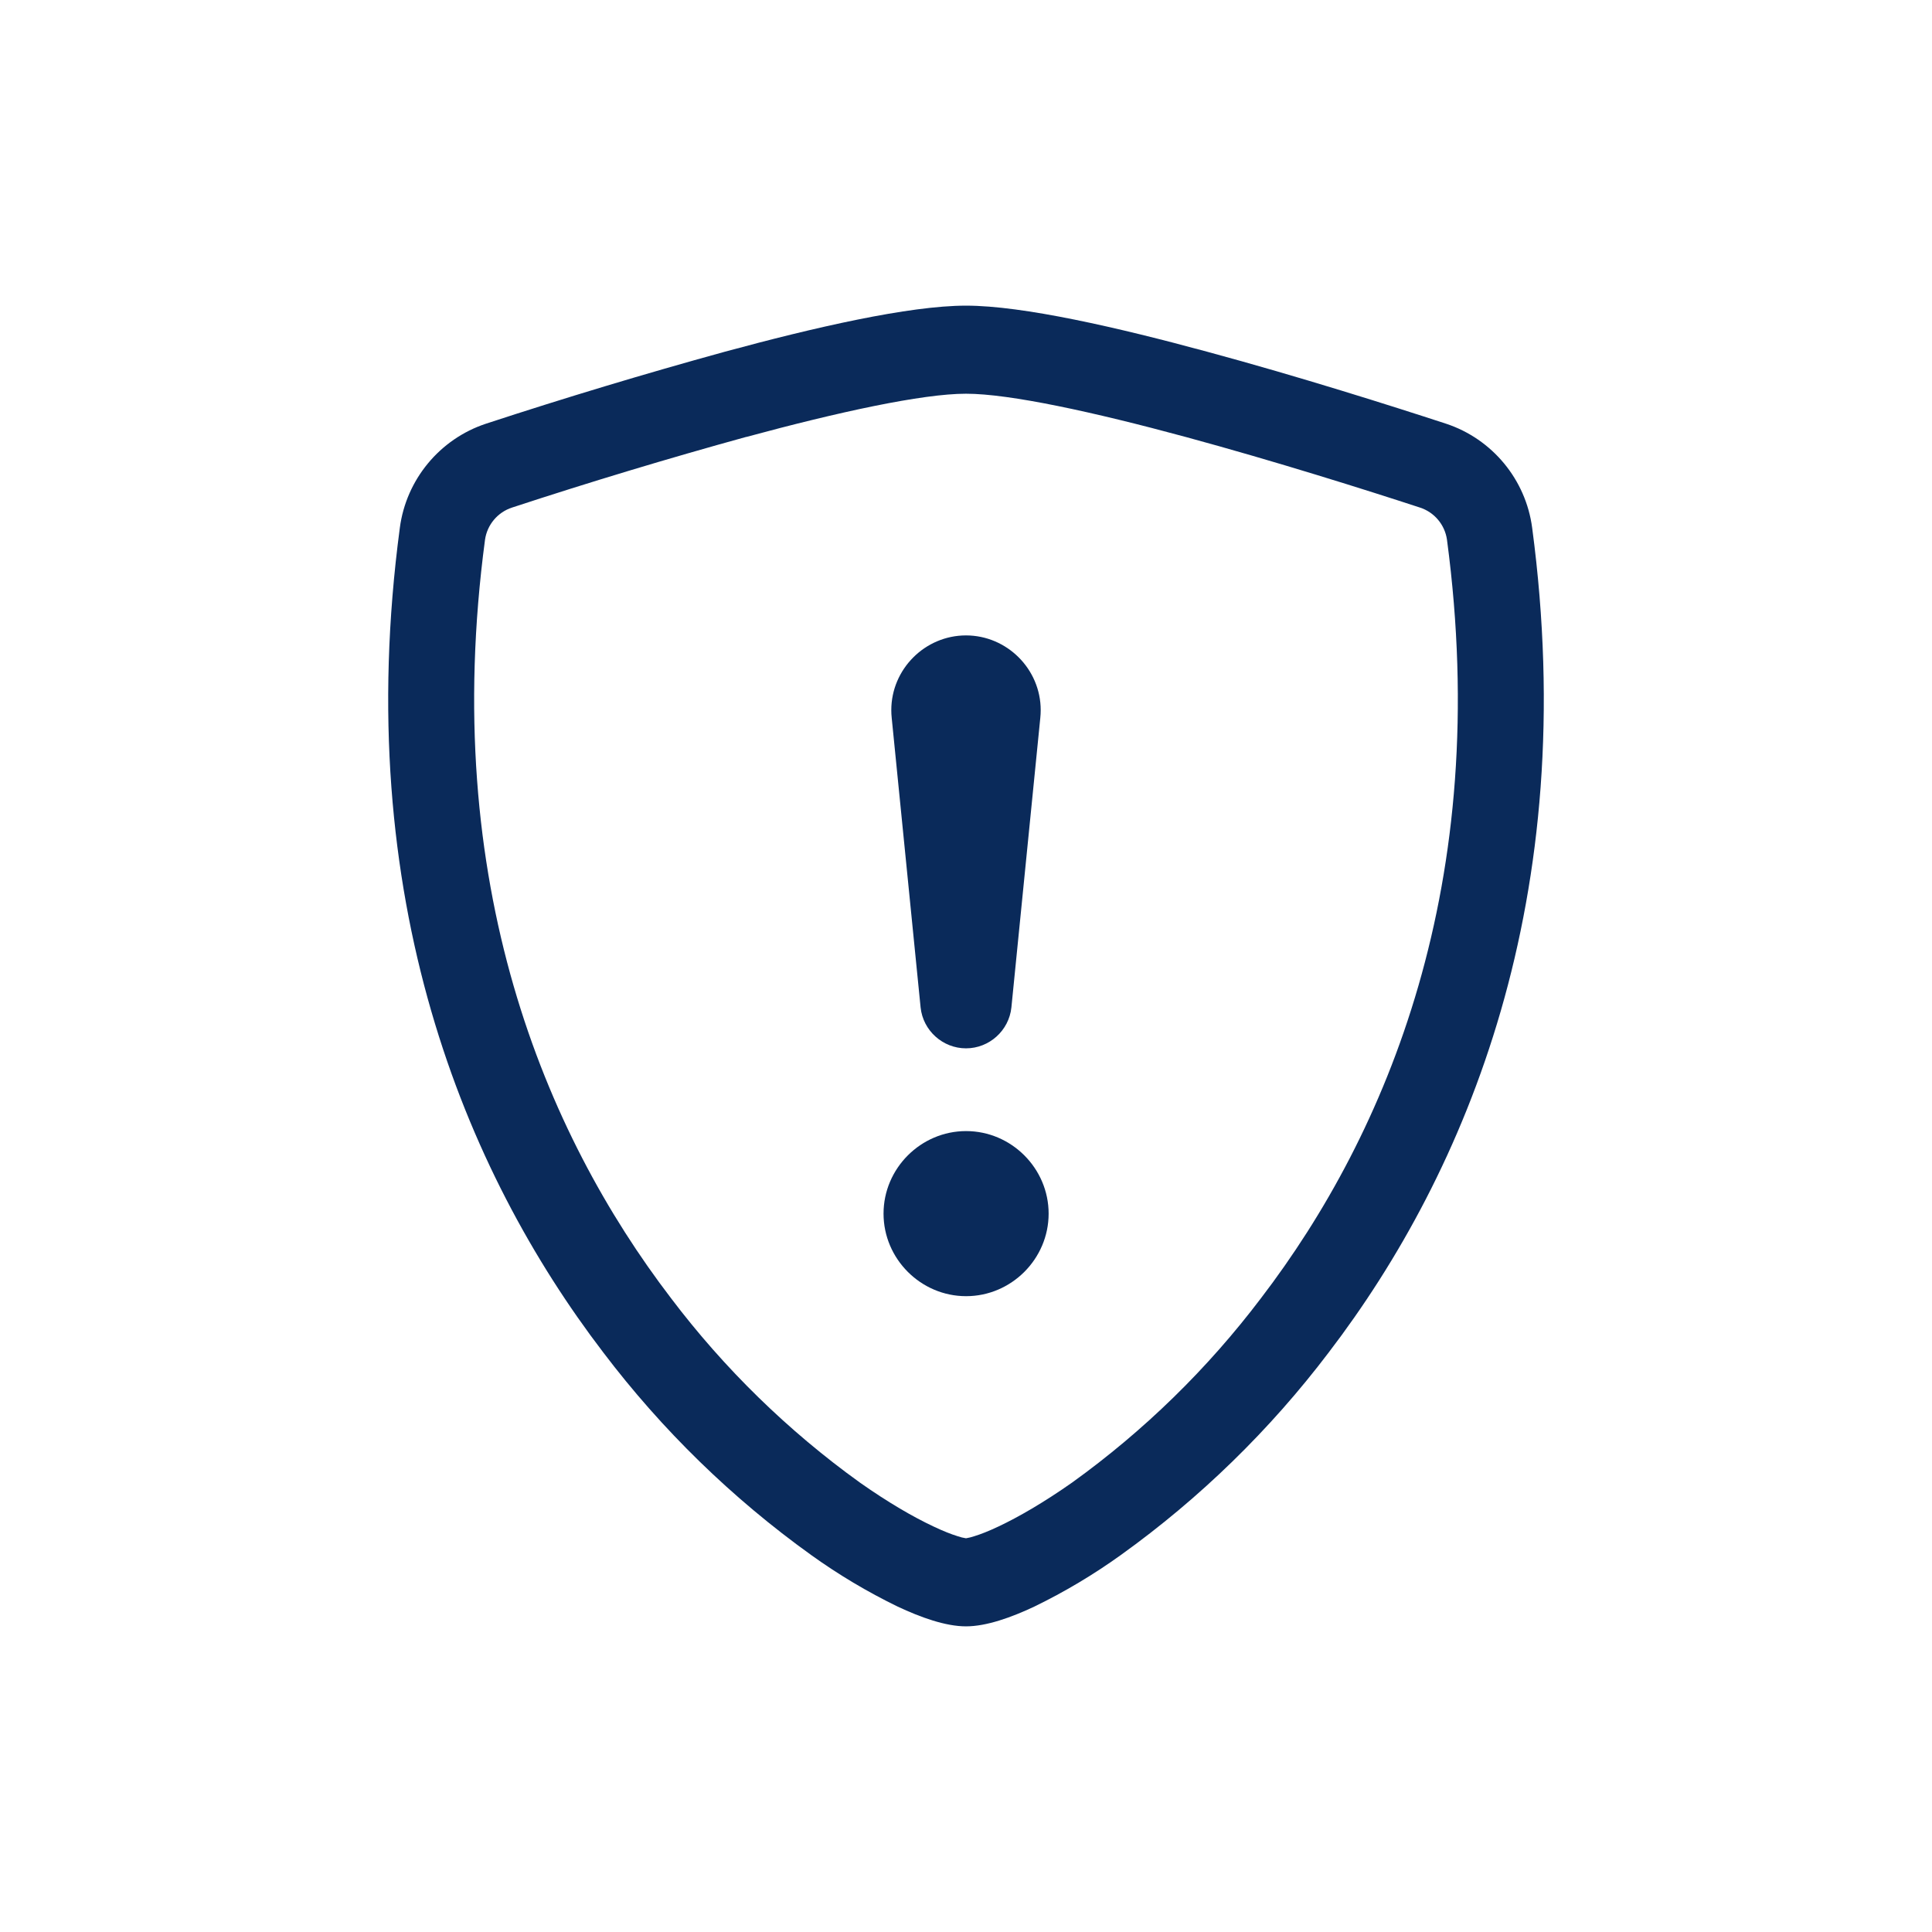 <svg viewBox="0 0 512 512" xmlns="http://www.w3.org/2000/svg" xml:space="preserve" style="fill-rule:evenodd;clip-rule:evenodd;stroke-linejoin:round;stroke-miterlimit:2">
  <path d="M512 30v452c0 16.557-13.443 30-30 30H30c-16.557 0-30-13.443-30-30V30C0 13.443 13.443 0 30 0h452c16.557 0 30 13.443 30 30Z" style="fill:none"/>
  <path d="M197.769 115.781c-20.834 5.742-41.527 11.986-62.06 18.725-3.819 1.237-6.61 4.557-7.175 8.532-12.118 90.934 15.882 157.281 49.285 200.987 14.142 18.69 31.006 35.155 50.028 48.847 7.569 5.337 14.262 9.187 19.534 11.659 2.625 1.247 4.769 2.078 6.41 2.582.717.251 1.457.434 2.209.546.743-.12 1.475-.303 2.188-.546 1.662-.504 3.806-1.335 6.431-2.582 5.25-2.472 11.965-6.343 19.534-11.659 19.022-13.692 35.886-30.158 50.028-48.847 33.403-43.684 61.403-110.053 49.285-200.987-.56-3.977-3.353-7.299-7.175-8.532-14.241-4.659-38.282-12.25-62.06-18.703-24.281-6.584-46.615-11.462-58.231-11.462-11.594 0-33.95 4.878-58.231 11.462v-.022ZM191.95 93.25C215.684 86.797 240.906 81 256 81c15.094 0 40.316 5.797 64.05 12.25 24.281 6.563 48.759 14.328 63.153 19.031 12.26 4.049 21.158 14.805 22.838 27.607 13.037 97.934-17.216 170.515-53.922 218.531-15.565 20.54-34.126 38.628-55.06 53.659-7.238 5.202-14.908 9.775-22.925 13.672-6.125 2.887-12.709 5.25-18.134 5.25-5.425 0-11.987-2.363-18.134-5.25-8.017-3.896-15.687-8.47-22.925-13.672-20.934-15.032-39.494-33.12-55.06-53.659-36.706-48.016-66.959-120.597-53.922-218.532 1.68-12.801 10.578-23.557 22.838-27.606 20.895-6.851 41.952-13.196 63.153-19.031Z" style="fill:#0a2a5a;fill-rule:nonzero"/>
  <path d="M234.147 321.625c0-12 9.875-21.875 21.875-21.875s21.875 9.875 21.875 21.875-9.875 21.875-21.875 21.875-21.875-9.875-21.875-21.875Zm2.166-131.359c-.073-.691-.11-1.384-.11-2.078 0-10.861 8.937-19.797 19.797-19.797 10.86 0 19.797 8.936 19.797 19.797 0 .694-.037 1.387-.109 2.078l-7.657 76.715c-.641 6.129-5.868 10.839-12.031 10.839s-11.39-4.71-12.031-10.839l-7.656-76.715Z" style="fill:#0a2a5a;fill-rule:nonzero"/>
</svg>

